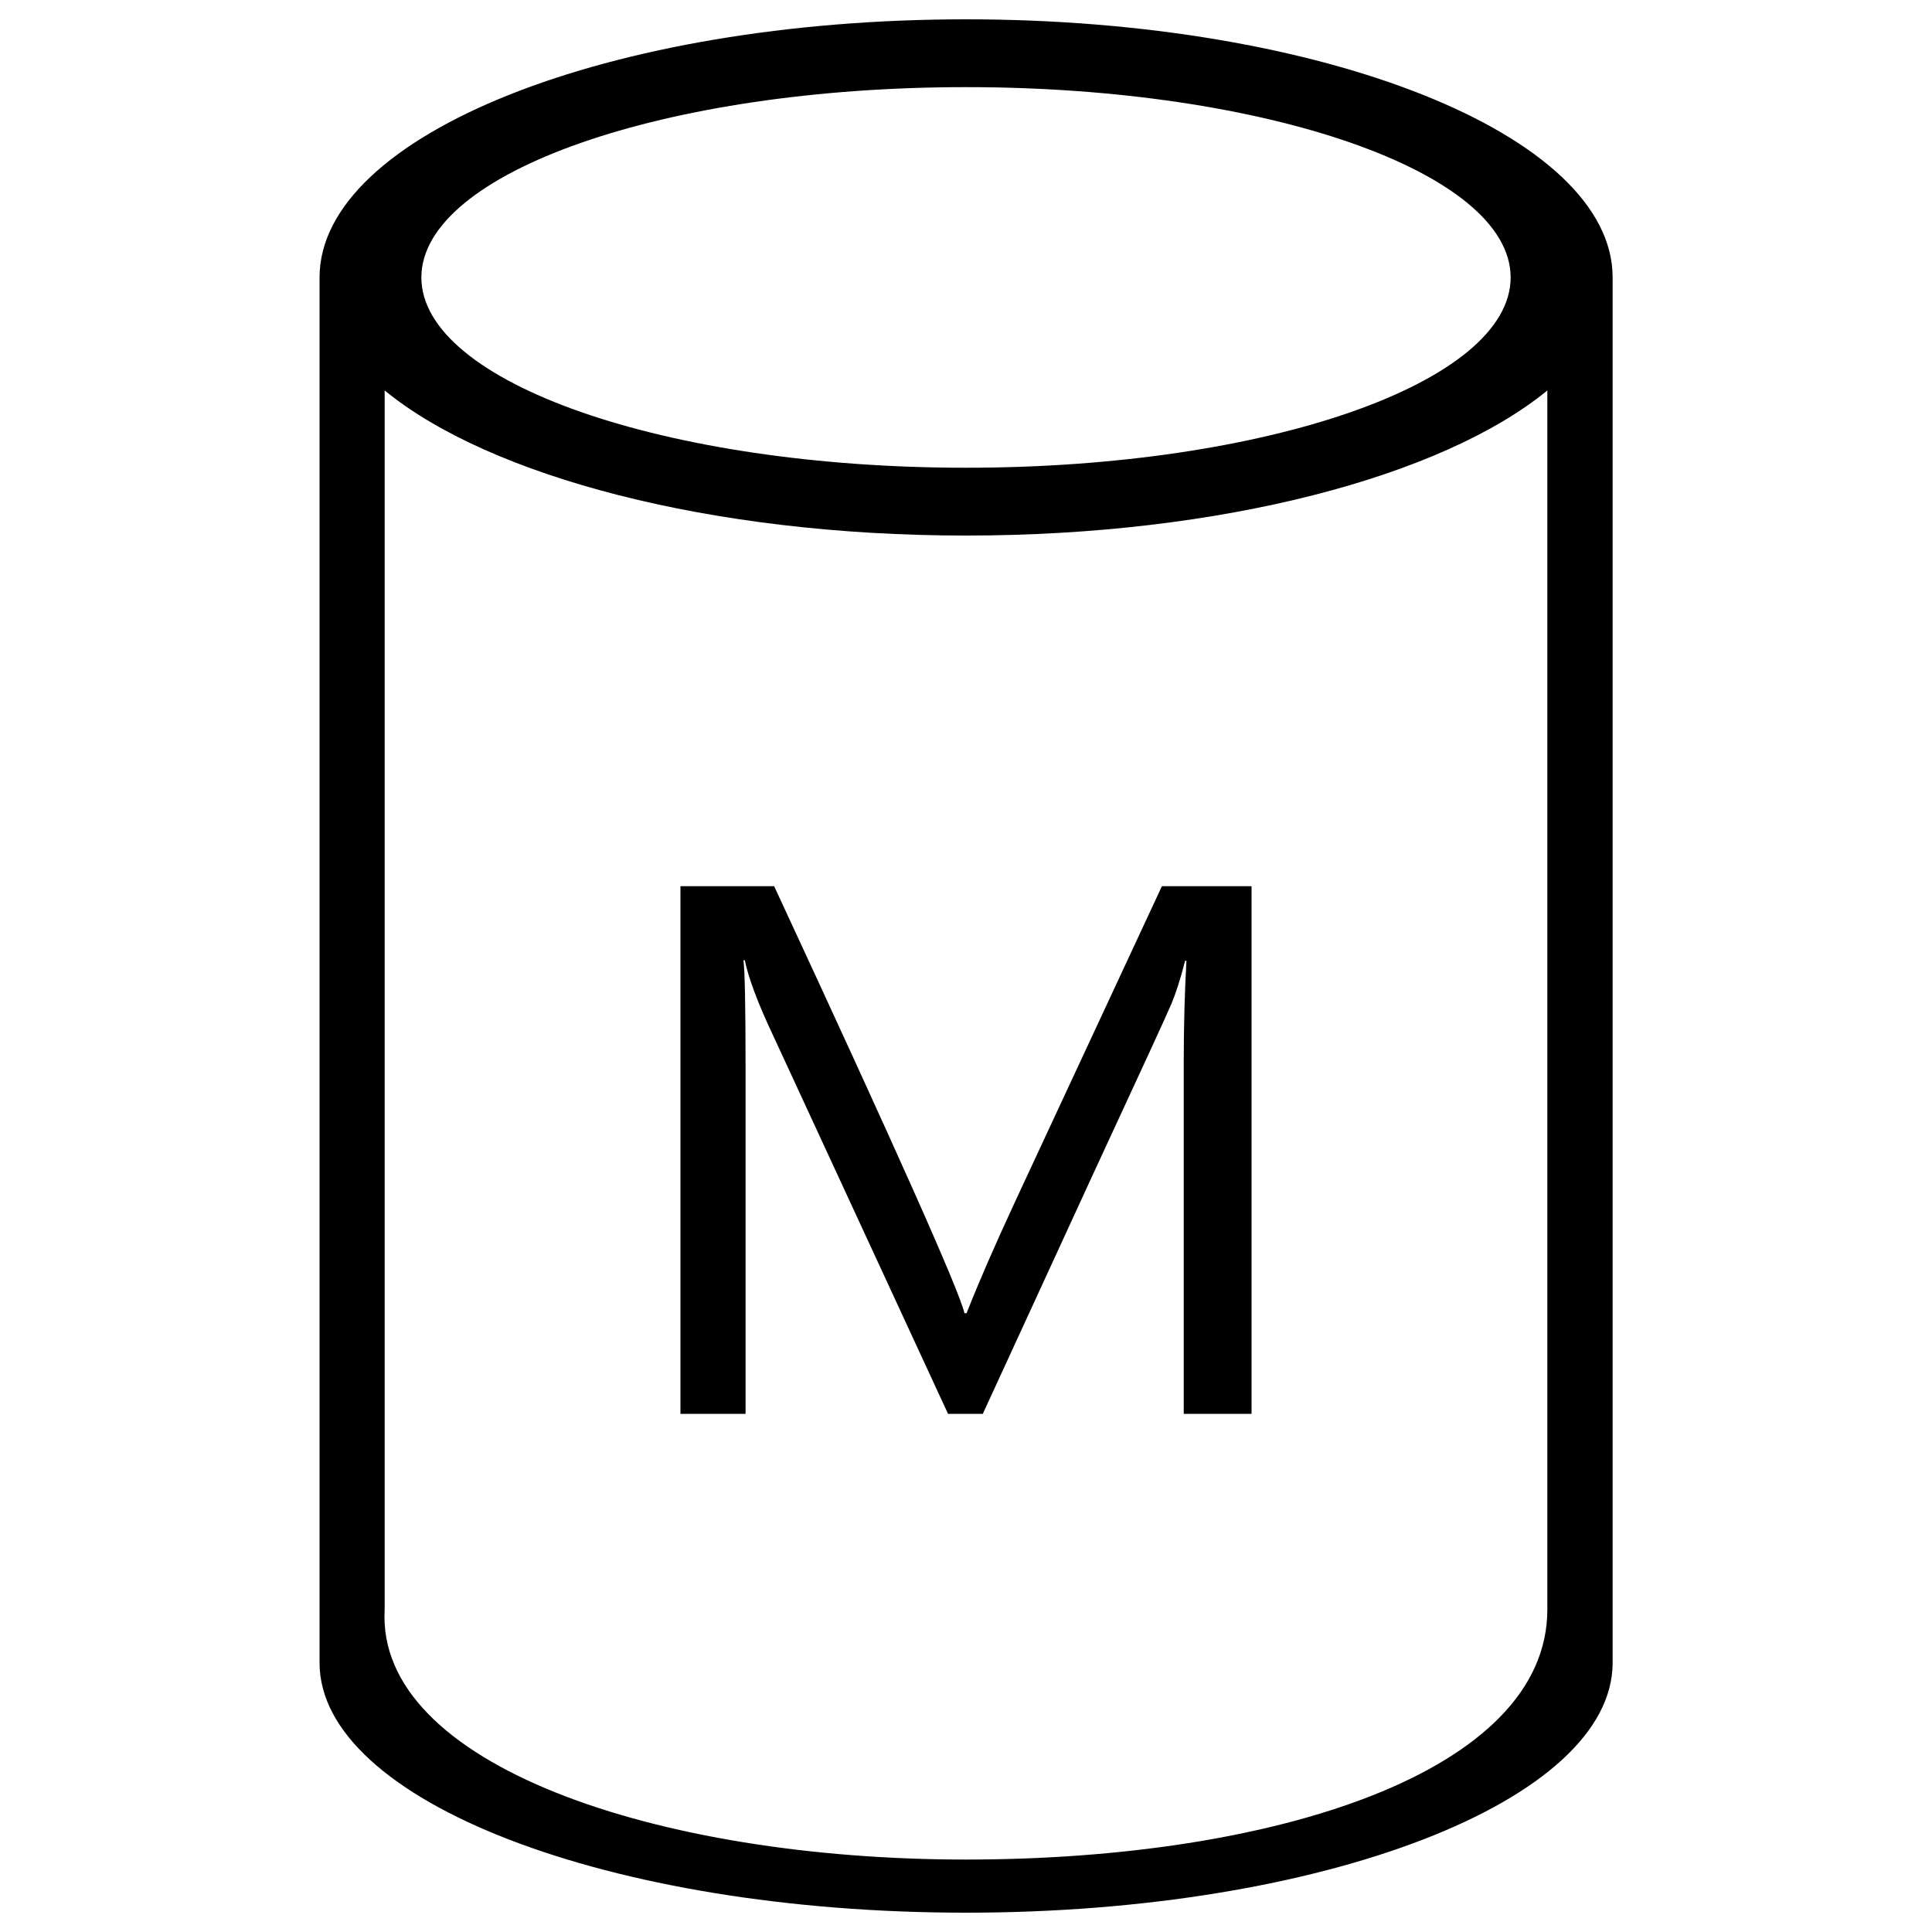 <?xml version="1.0" encoding="utf-8"?>
<!-- Svg Vector Icons : http://www.onlinewebfonts.com/icon -->
<!DOCTYPE svg PUBLIC "-//W3C//DTD SVG 1.1//EN" "http://www.w3.org/Graphics/SVG/1.1/DTD/svg11.dtd">
<svg version="1.1" xmlns="http://www.w3.org/2000/svg" xmlns:xlink="http://www.w3.org/1999/xlink" x="0px" y="0px" viewBox="0 0 1000 1000" enable-background="new 0 0 1000 1000" xml:space="preserve">
<g><path d="M500,10c-184.8,0-334.6,59.8-334.6,133.6v717C165.3,932.1,315.2,990,500,990c184.8,0,334.7-57.9,334.7-129.4v-717C834.7,69.8,684.8,10,500,10z M500,45.1c155.7,0,281.9,44.1,281.9,98.5c0,54.4-126.2,98.5-281.9,98.5c-155.6,0-281.9-44.1-281.9-98.5C218.1,89.2,344.3,45.1,500,45.1z M800.9,833C801,917.1,659.8,962.5,500,962.5c-159.8,0-305.5-49.1-300.9-129.4V202.1c54.3,44.5,168.7,75.1,300.9,75.1c132.2,0,246.6-30.6,300.9-75.1L800.9,833z"/><path d="M400.7,458.7h-48.5v273.1h33.7V551.9c0-31.6-0.4-49.9-1.1-54.9h0.7c1.8,8.9,6.7,22.2,15,39.7l90.2,195.1h18l56.4-122.6c25.3-54.6,39.1-84.5,41.3-89.8c2.2-5.3,4.6-12.6,7-22.1h0.7c-0.9,16-1.4,33.6-1.4,52.8v181.7h35.1V458.7h-46.4l-76.1,163.5c-10.7,23.1-19,42.2-25,57.5h-1.1C496.6,668.1,463.7,594.4,400.7,458.7z"/></g>
</svg>